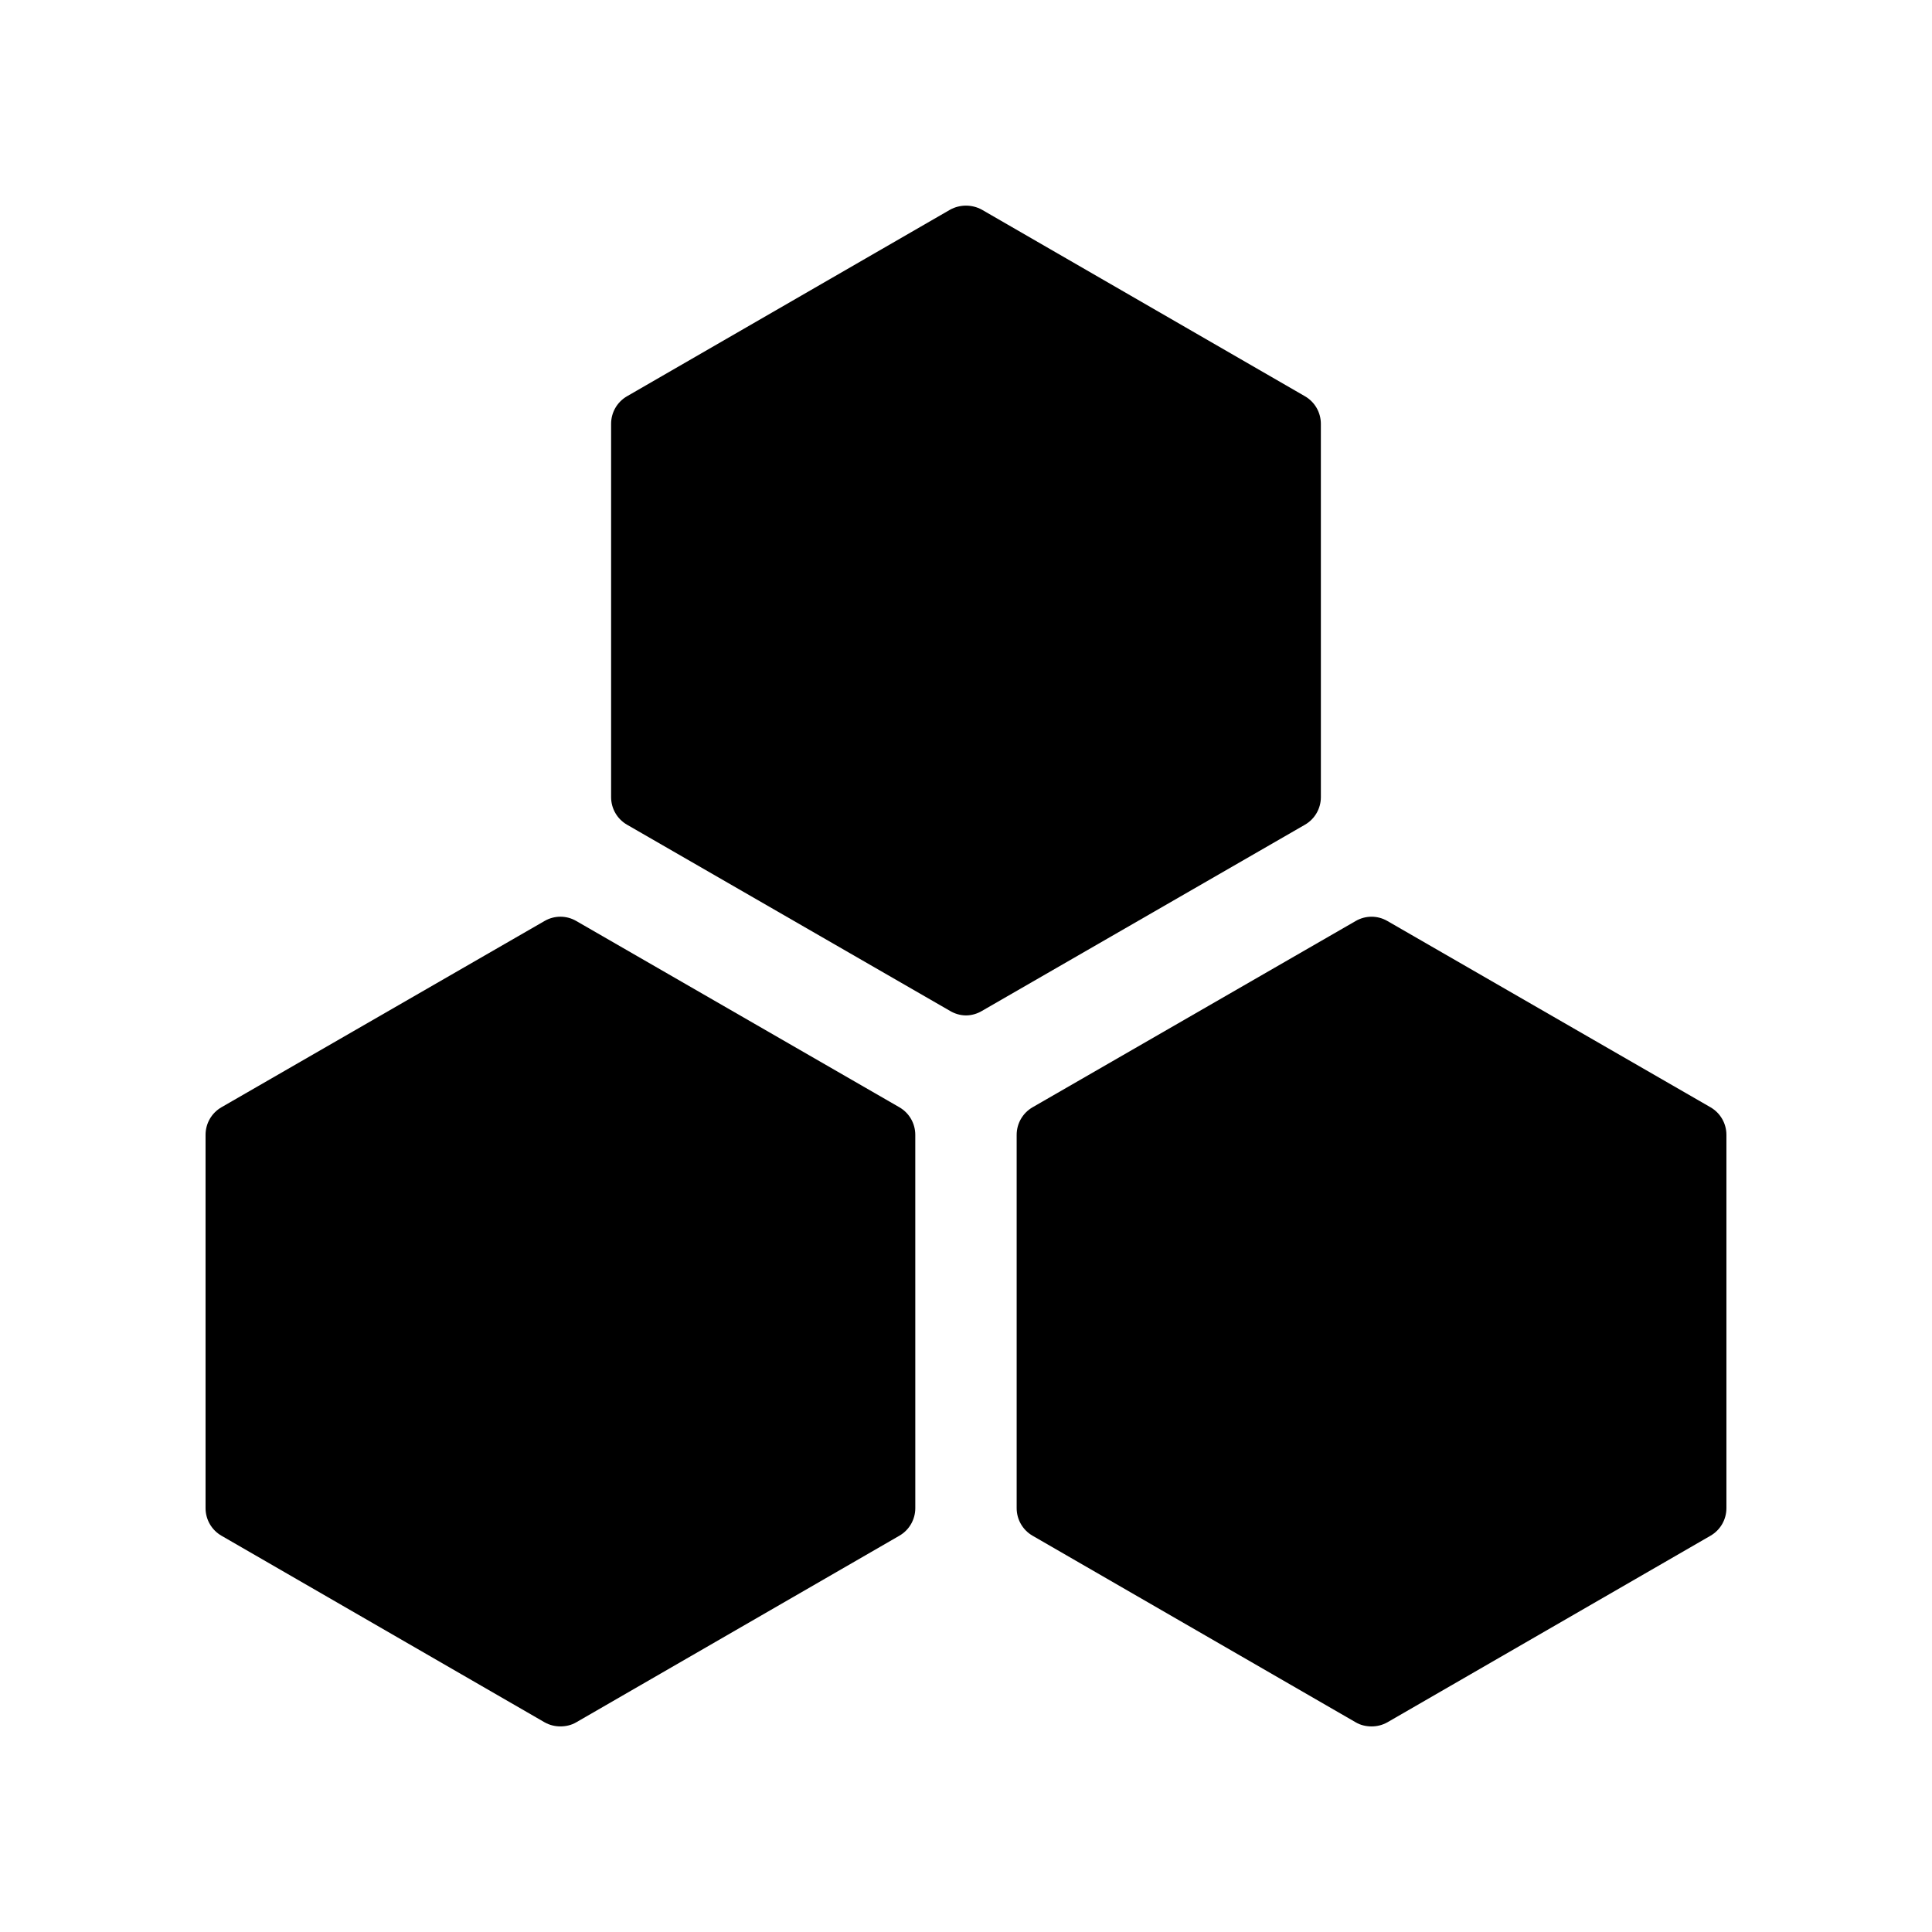 <?xml version="1.0" encoding="UTF-8"?>
<!-- Uploaded to: ICON Repo, www.svgrepo.com, Generator: ICON Repo Mixer Tools -->
<svg fill="#000000" width="800px" height="800px" version="1.1" viewBox="144 144 512 512" xmlns="http://www.w3.org/2000/svg">
 <g>
  <path d="m202.67 550.97 85.648 49.457c1.344 0.754 2.769 1.09 4.199 1.09 1.426 0 2.938-0.336 4.199-1.09l85.648-49.457c2.602-1.512 4.199-4.281 4.199-7.305l-0.004-98.914c0-3.023-1.594-5.793-4.199-7.305l-85.648-49.375c-2.602-1.512-5.793-1.512-8.398 0l-85.645 49.375c-2.602 1.512-4.195 4.281-4.195 7.305v98.914c0 3.023 1.594 5.793 4.195 7.305z"/>
  <path d="m395.8 411.92c1.258 0.754 2.769 1.176 4.199 1.176 1.426 0 2.938-0.418 4.199-1.176l85.648-49.375c2.602-1.512 4.199-4.281 4.199-7.305l-0.004-98.914c0-3.023-1.594-5.793-4.199-7.305l-85.648-49.457c-2.602-1.426-5.793-1.426-8.398 0l-85.648 49.457c-2.602 1.512-4.199 4.281-4.199 7.305v98.914c0 3.023 1.594 5.793 4.199 7.305z"/>
  <path d="m597.32 437.45-85.648-49.375c-2.602-1.512-5.793-1.512-8.398 0l-85.648 49.375c-2.602 1.512-4.199 4.281-4.199 7.305v98.914c0 3.023 1.594 5.793 4.199 7.305l85.648 49.457c1.258 0.754 2.769 1.09 4.199 1.09 1.426 0 2.856-0.336 4.199-1.09l85.648-49.457c2.602-1.512 4.199-4.281 4.199-7.305v-98.914c0-3.023-1.598-5.793-4.199-7.305z"/>
 </g>
</svg>